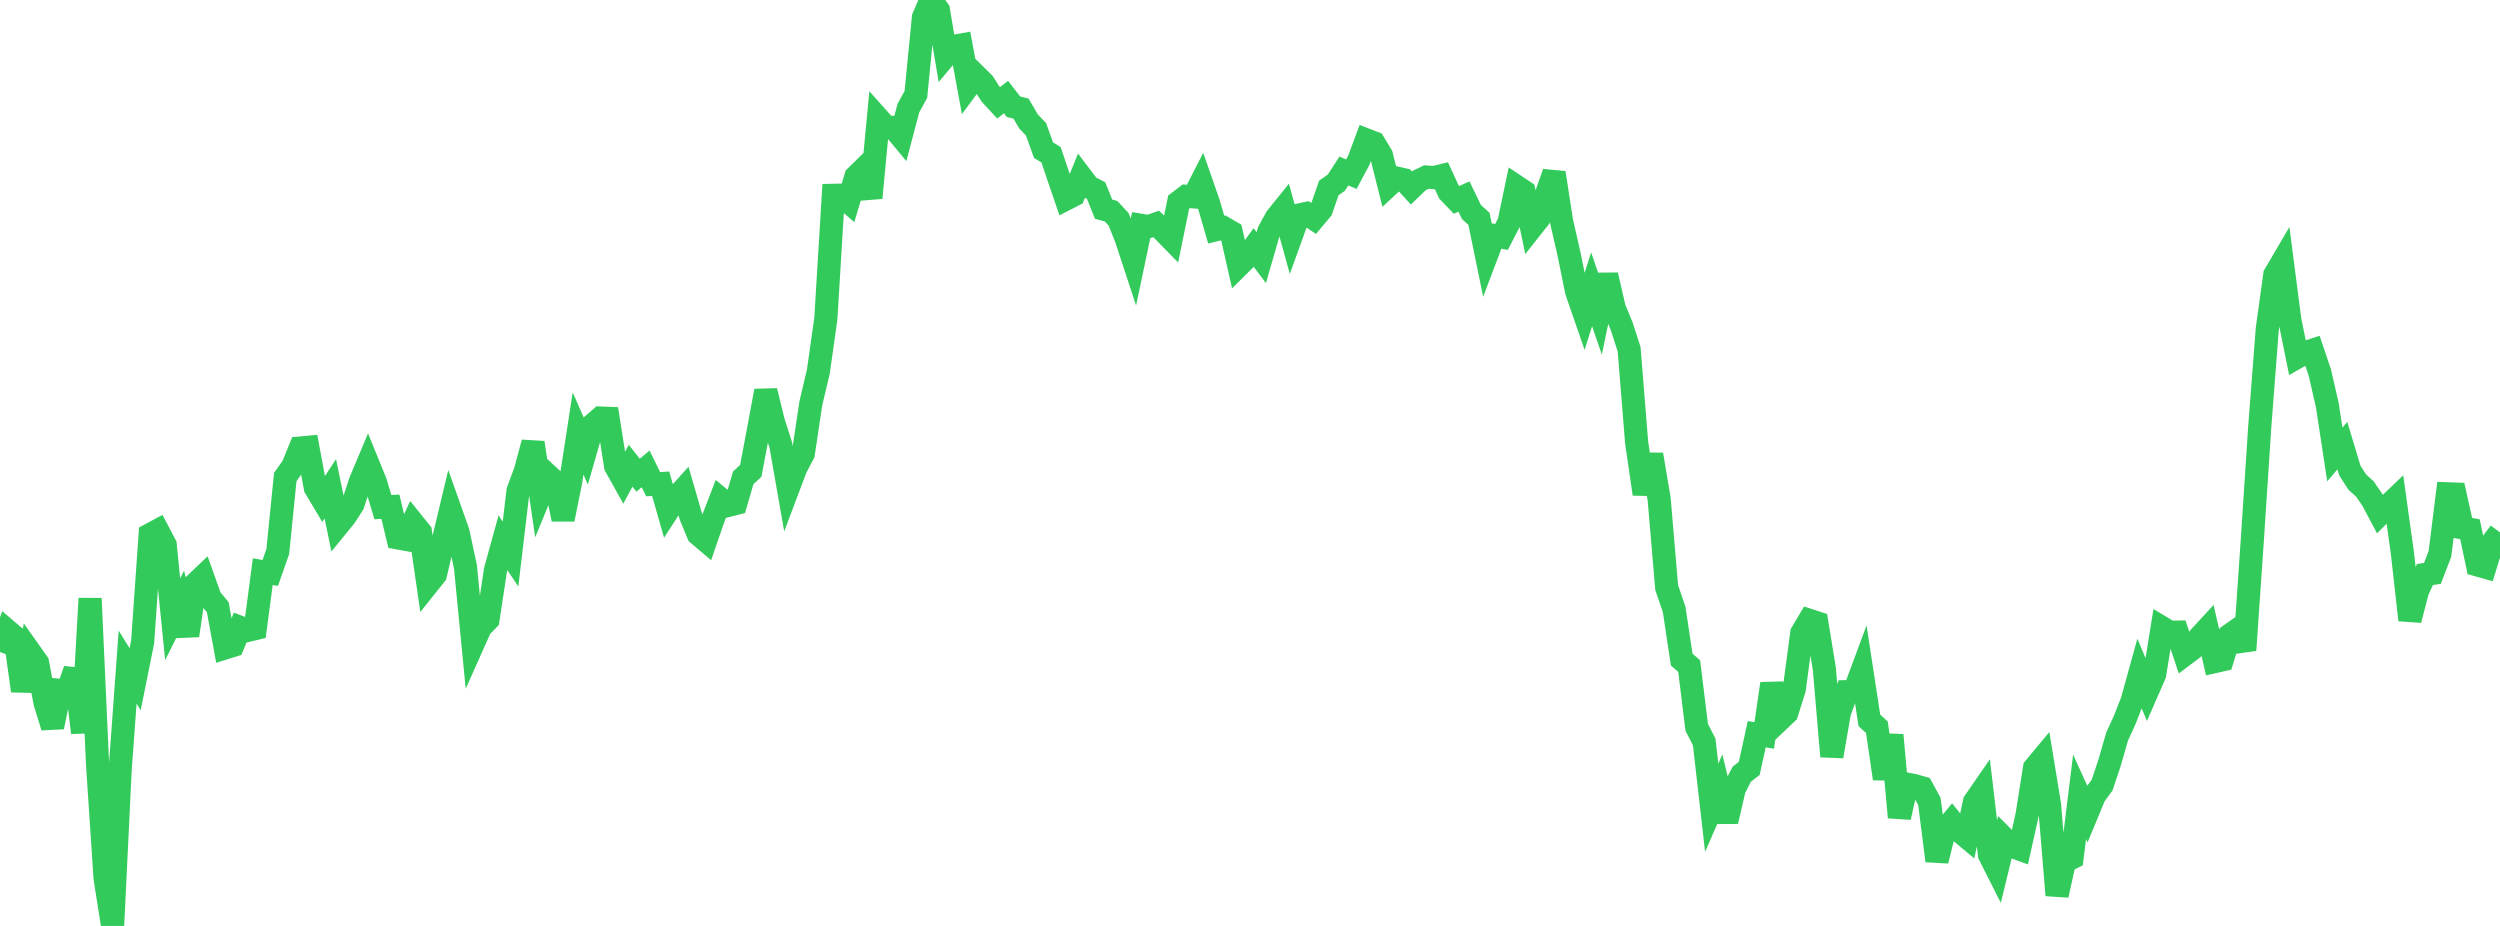 <?xml version="1.0" standalone="no"?>
<!DOCTYPE svg PUBLIC "-//W3C//DTD SVG 1.1//EN" "http://www.w3.org/Graphics/SVG/1.1/DTD/svg11.dtd">

<svg width="135" height="50" viewBox="0 0 135 50" preserveAspectRatio="none" 
  xmlns="http://www.w3.org/2000/svg"
  xmlns:xlink="http://www.w3.org/1999/xlink">


<polyline points="0.0, 35.212 0.405, 34.067 0.811, 34.414 1.216, 37.304 1.622, 35.221 2.027, 35.794 2.432, 37.945 2.838, 39.258 3.243, 37.279 3.649, 37.319 4.054, 36.167 4.459, 39.565 4.865, 32.316 5.27, 41.317 5.676, 47.43 6.081, 50.0 6.486, 41.602 6.892, 36.023 7.297, 36.679 7.703, 34.662 8.108, 28.87 8.514, 28.652 8.919, 29.423 9.324, 33.437 9.73, 32.626 10.135, 34.317 10.541, 31.54 10.946, 31.155 11.351, 32.295 11.757, 32.787 12.162, 34.984 12.568, 34.857 12.973, 33.883 13.378, 34.041 13.784, 33.943 14.189, 30.872 14.595, 30.939 15.0, 29.782 15.405, 25.759 15.811, 25.184 16.216, 24.192 16.622, 24.155 17.027, 26.334 17.432, 27.014 17.838, 26.398 18.243, 28.366 18.649, 27.867 19.054, 27.239 19.459, 26.003 19.865, 25.037 20.27, 26.028 20.676, 27.387 21.081, 27.361 21.486, 29.047 21.892, 29.12 22.297, 28.232 22.703, 28.736 23.108, 31.533 23.514, 31.025 23.919, 29.278 24.324, 27.58 24.73, 28.725 25.135, 30.61 25.541, 34.779 25.946, 33.872 26.351, 33.456 26.757, 30.776 27.162, 29.311 27.568, 29.918 27.973, 26.509 28.378, 25.412 28.784, 23.9 29.189, 26.667 29.595, 25.676 30.0, 26.052 30.405, 28.041 30.811, 26.034 31.216, 23.406 31.622, 24.332 32.027, 22.926 32.432, 22.575 32.838, 22.591 33.243, 25.171 33.649, 25.898 34.054, 25.15 34.459, 25.659 34.865, 25.32 35.27, 26.148 35.676, 26.119 36.081, 27.541 36.486, 26.913 36.892, 26.46 37.297, 27.857 37.703, 28.841 38.108, 29.184 38.514, 28.007 38.919, 26.954 39.324, 27.292 39.73, 27.188 40.135, 25.801 40.541, 25.429 40.946, 23.284 41.351, 21.108 41.757, 22.763 42.162, 24.027 42.568, 26.34 42.973, 25.266 43.378, 24.496 43.784, 21.784 44.189, 20.073 44.595, 17.21 45.0, 10.548 45.405, 10.539 45.811, 10.891 46.216, 9.542 46.622, 9.144 47.027, 10.684 47.432, 6.41 47.838, 6.864 48.243, 6.877 48.649, 7.367 49.054, 5.836 49.459, 5.094 49.865, 0.943 50.27, 0.0 50.676, 0.556 51.081, 2.989 51.486, 2.505 51.892, 2.433 52.297, 4.636 52.703, 4.088 53.108, 4.488 53.514, 5.116 53.919, 5.555 54.324, 5.241 54.73, 5.764 55.135, 5.864 55.541, 6.557 55.946, 6.983 56.351, 8.111 56.757, 8.358 57.162, 9.558 57.568, 10.743 57.973, 10.536 58.378, 9.544 58.784, 10.079 59.189, 10.29 59.595, 11.296 60.0, 11.407 60.405, 11.845 60.811, 12.865 61.216, 14.096 61.622, 12.168 62.027, 12.233 62.432, 12.093 62.838, 12.48 63.243, 12.895 63.649, 10.911 64.054, 10.6 64.459, 10.63 64.865, 9.838 65.27, 11.001 65.676, 12.401 66.081, 12.302 66.486, 12.537 66.892, 14.334 67.297, 13.932 67.703, 13.373 68.108, 13.911 68.514, 12.501 68.919, 11.762 69.324, 11.26 69.73, 12.733 70.135, 11.612 70.541, 11.527 70.946, 11.801 71.351, 11.317 71.757, 10.15 72.162, 9.864 72.568, 9.235 72.973, 9.405 73.378, 8.648 73.784, 7.558 74.189, 7.715 74.595, 8.383 75.0, 9.992 75.405, 9.615 75.811, 9.707 76.216, 10.149 76.622, 9.757 77.027, 9.56 77.432, 9.589 77.838, 9.49 78.243, 10.368 78.649, 10.793 79.054, 10.613 79.459, 11.45 79.865, 11.818 80.27, 13.791 80.676, 12.72 81.081, 12.796 81.486, 12.011 81.892, 10.074 82.297, 10.344 82.703, 12.286 83.108, 11.775 83.514, 10.472 83.919, 9.33 84.324, 11.953 84.73, 13.735 85.135, 15.729 85.541, 16.904 85.946, 15.622 86.351, 16.798 86.757, 14.852 87.162, 16.62 87.568, 17.611 87.973, 18.859 88.378, 23.89 88.784, 26.676 89.189, 24.546 89.595, 26.957 90.0, 31.727 90.405, 32.911 90.811, 35.617 91.216, 35.969 91.622, 39.274 92.027, 40.067 92.432, 43.618 92.838, 42.688 93.243, 44.352 93.649, 42.601 94.054, 41.808 94.459, 41.492 94.865, 39.648 95.27, 39.713 95.676, 36.92 96.081, 38.883 96.486, 38.498 96.892, 37.204 97.297, 34.184 97.703, 33.5 98.108, 33.632 98.514, 36.102 98.919, 40.845 99.324, 38.491 99.73, 37.351 100.135, 37.344 100.541, 36.25 100.946, 38.9 101.351, 39.269 101.757, 42.049 102.162, 39.694 102.568, 44.136 102.973, 42.343 103.378, 42.423 103.784, 42.539 104.189, 43.282 104.595, 46.482 105.0, 44.854 105.405, 44.367 105.811, 44.873 106.216, 45.211 106.622, 43.305 107.027, 42.718 107.432, 46.156 107.838, 46.961 108.243, 45.295 108.649, 45.701 109.054, 45.848 109.459, 44.027 109.865, 41.469 110.27, 40.982 110.676, 43.462 111.081, 48.341 111.486, 46.52 111.892, 46.318 112.297, 43.026 112.703, 43.921 113.108, 42.945 113.514, 42.396 113.919, 41.182 114.324, 39.774 114.73, 38.887 115.135, 37.855 115.541, 36.388 115.946, 37.348 116.351, 36.422 116.757, 33.898 117.162, 34.141 117.568, 34.134 117.973, 35.346 118.378, 35.041 118.784, 34.403 119.189, 33.963 119.595, 35.724 120.0, 35.632 120.405, 34.299 120.811, 34.015 121.216, 35.107 121.622, 29.216 122.027, 23.038 122.432, 17.78 122.838, 14.839 123.243, 14.149 123.649, 17.278 124.054, 19.281 124.459, 19.048 124.865, 18.916 125.27, 20.116 125.676, 21.885 126.081, 24.541 126.486, 24.063 126.892, 25.411 127.297, 26.037 127.703, 26.403 128.108, 26.994 128.514, 27.759 128.919, 27.35 129.324, 26.962 129.73, 29.866 130.135, 33.48 130.541, 31.923 130.946, 31.024 131.351, 30.964 131.757, 29.91 132.162, 26.665 132.568, 26.68 132.973, 28.505 133.378, 28.581 133.784, 30.506 134.189, 30.62 134.595, 29.297 135.0, 28.75" fill="none" stroke="#32ca5b" stroke-width="1.25"/>

</svg>